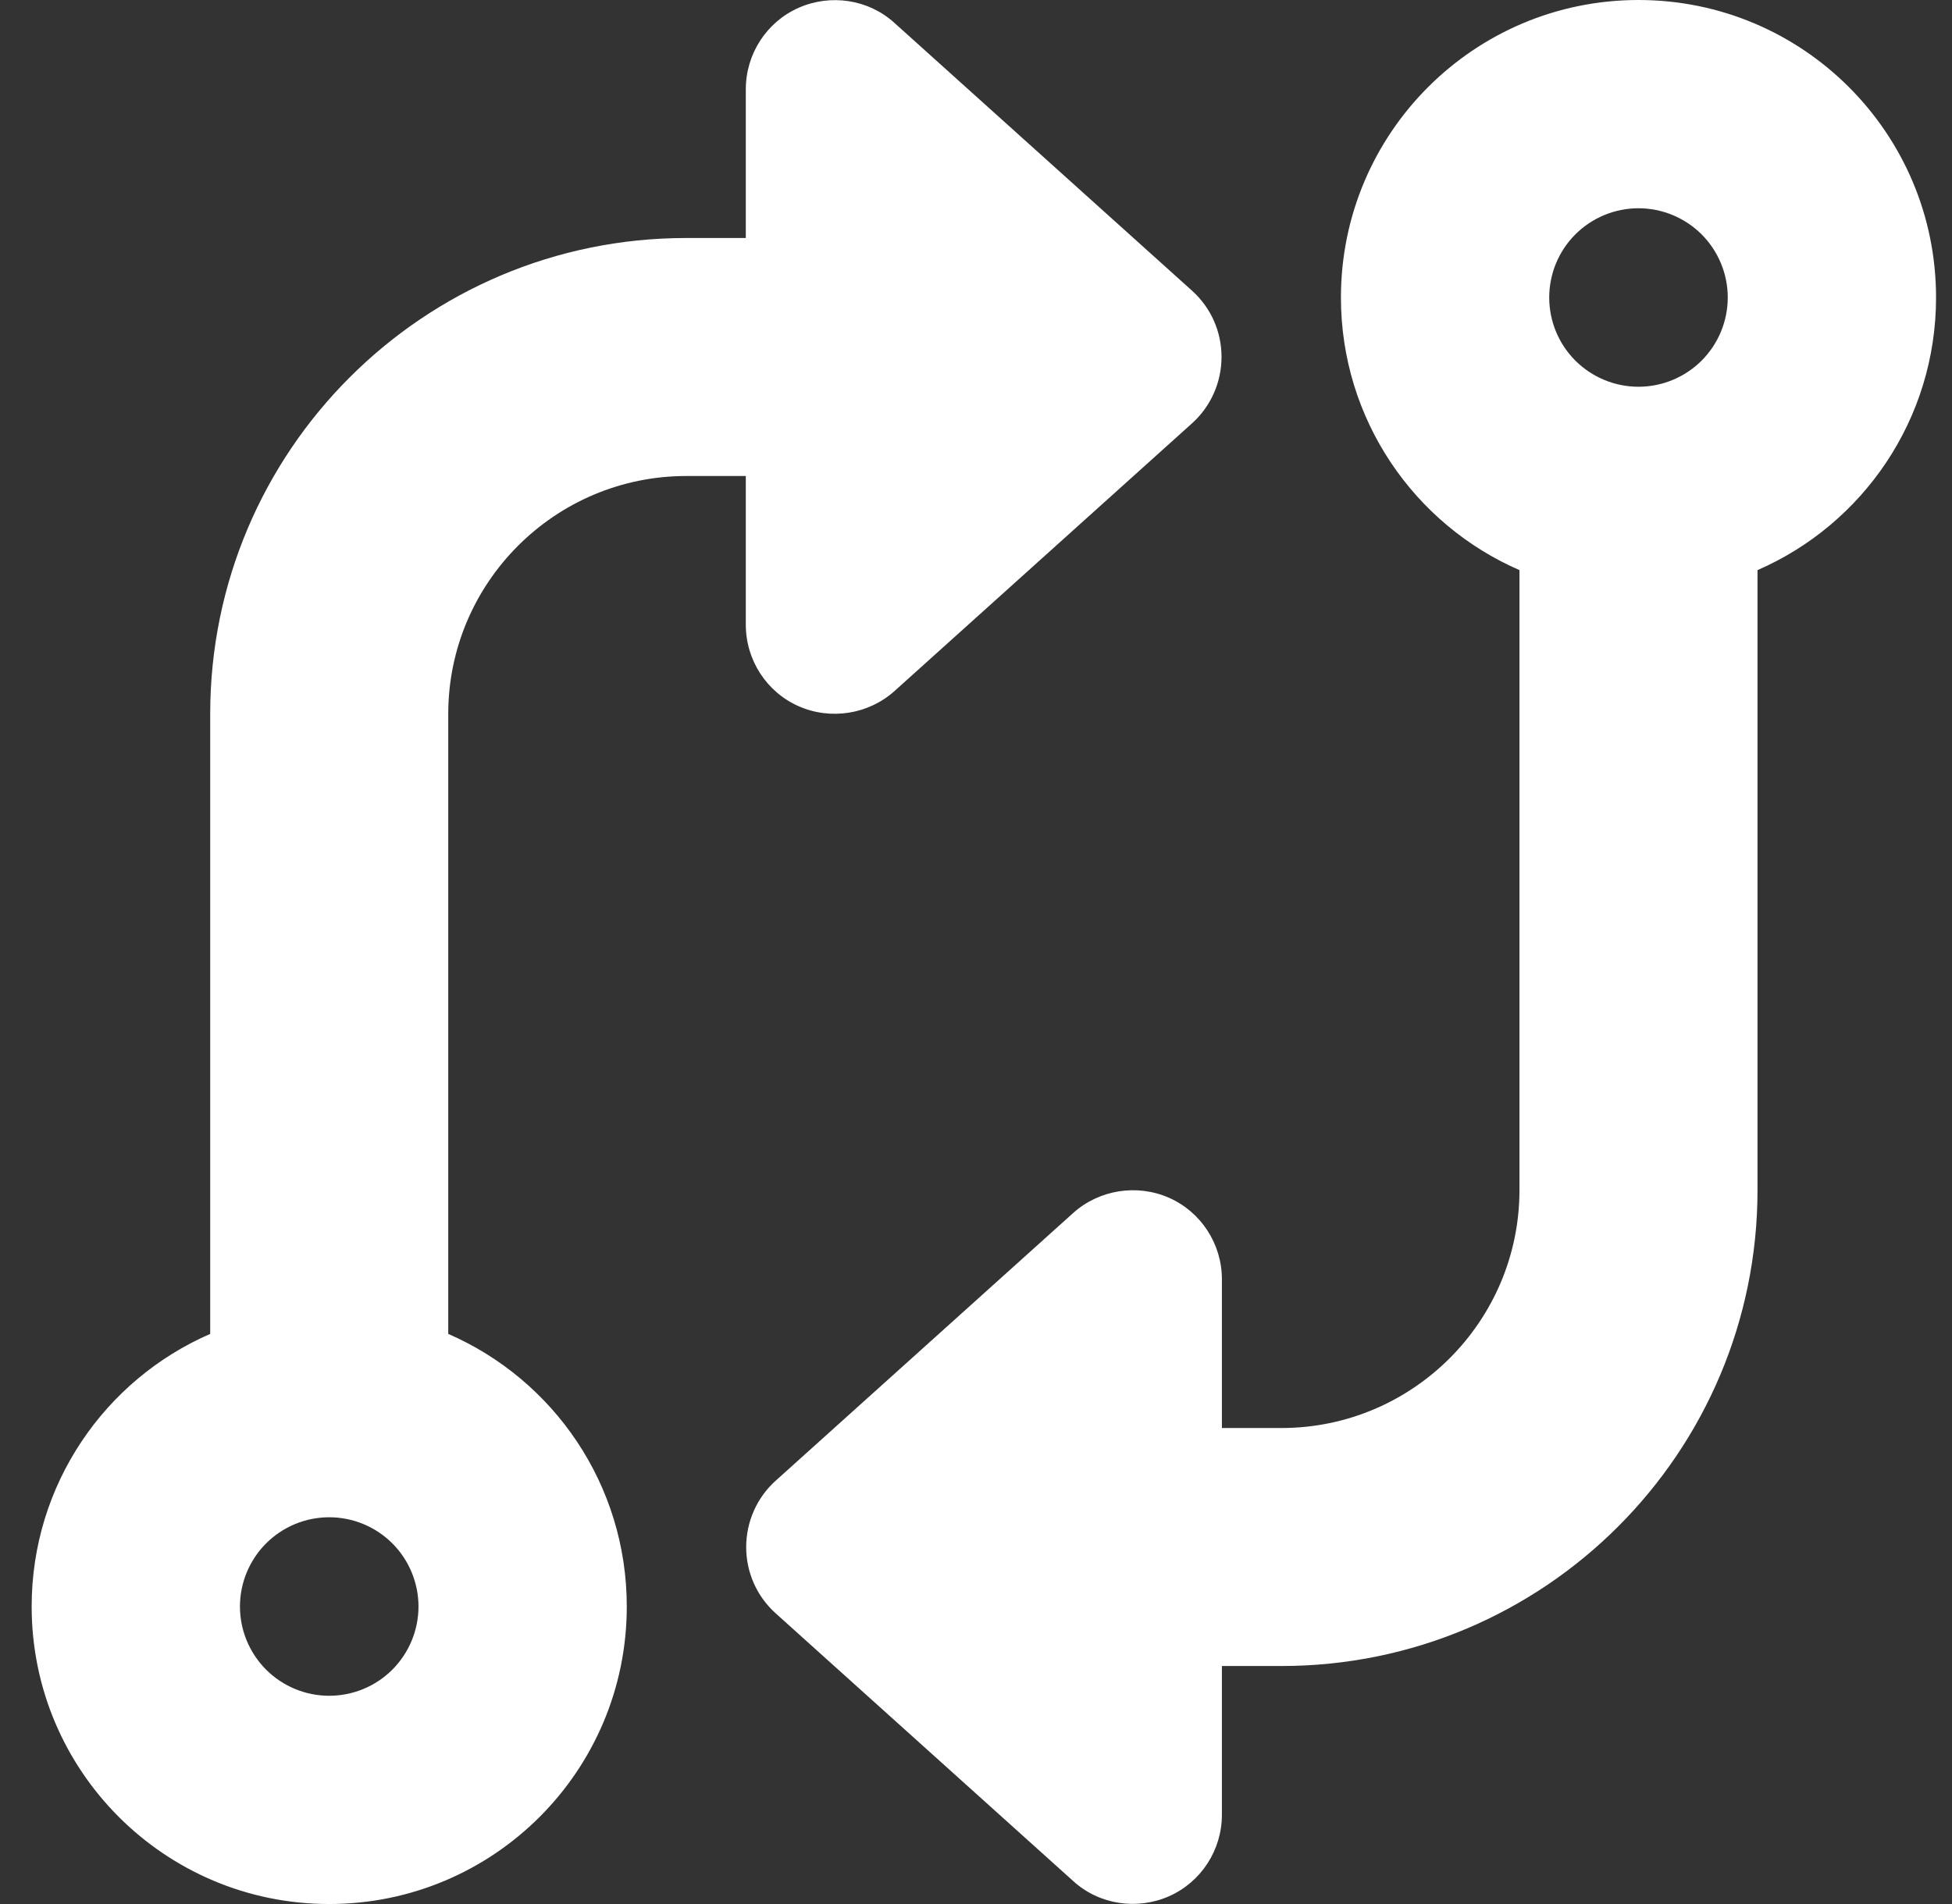 <svg width="41" height="40" viewBox="0 0 41 40" fill="none" xmlns="http://www.w3.org/2000/svg">
<rect x="0" y="0" width="41" height="40" fill="#333333" stroke="none"/>
<path d="M25.665 38.125C25.665 38.867 25.227 39.539 24.556 39.836C23.884 40.133 23.087 40.016 22.54 39.516L16.29 33.891C15.892 33.531 15.673 33.031 15.673 32.5C15.673 31.969 15.899 31.461 16.29 31.109L22.54 25.484C23.087 24.992 23.884 24.867 24.556 25.164C25.227 25.461 25.665 26.133 25.665 26.875V30H26.915C29.673 30 31.915 27.758 31.915 25V11.977C29.704 11.016 28.165 8.812 28.165 6.25C28.165 2.797 30.962 0 34.415 0C37.868 0 40.665 2.797 40.665 6.25C40.665 8.812 39.126 11.016 36.915 11.977V25C36.915 30.523 32.438 35 26.915 35H25.665V38.125ZM36.29 6.25C36.29 5.753 36.092 5.276 35.741 4.924C35.389 4.573 34.912 4.375 34.415 4.375C33.918 4.375 33.441 4.573 33.089 4.924C32.737 5.276 32.54 5.753 32.54 6.25C32.54 6.747 32.737 7.224 33.089 7.576C33.441 7.927 33.918 8.125 34.415 8.125C34.912 8.125 35.389 7.927 35.741 7.576C36.092 7.224 36.29 6.747 36.29 6.25ZM15.665 1.875C15.665 1.133 16.102 0.461 16.774 0.164C17.446 -0.133 18.243 -0.016 18.79 0.484L25.04 6.109C25.438 6.469 25.657 6.969 25.657 7.5C25.657 8.031 25.431 8.539 25.04 8.891L18.79 14.516C18.243 15.008 17.446 15.133 16.774 14.836C16.102 14.539 15.665 13.867 15.665 13.125V10H14.415C11.657 10 9.415 12.242 9.415 15V28.023C11.626 28.984 13.165 31.188 13.165 33.75C13.165 37.203 10.368 40 6.915 40C3.462 40 0.665 37.203 0.665 33.75C0.665 31.188 2.204 28.984 4.415 28.023V15C4.415 9.477 8.892 5 14.415 5H15.665V1.875ZM5.04 33.75C5.04 34.247 5.238 34.724 5.589 35.076C5.941 35.428 6.418 35.625 6.915 35.625C7.412 35.625 7.889 35.428 8.241 35.076C8.592 34.724 8.79 34.247 8.79 33.75C8.79 33.253 8.592 32.776 8.241 32.424C7.889 32.072 7.412 31.875 6.915 31.875C6.418 31.875 5.941 32.072 5.589 32.424C5.238 32.776 5.04 33.253 5.04 33.75Z" fill="white"/>
</svg>
